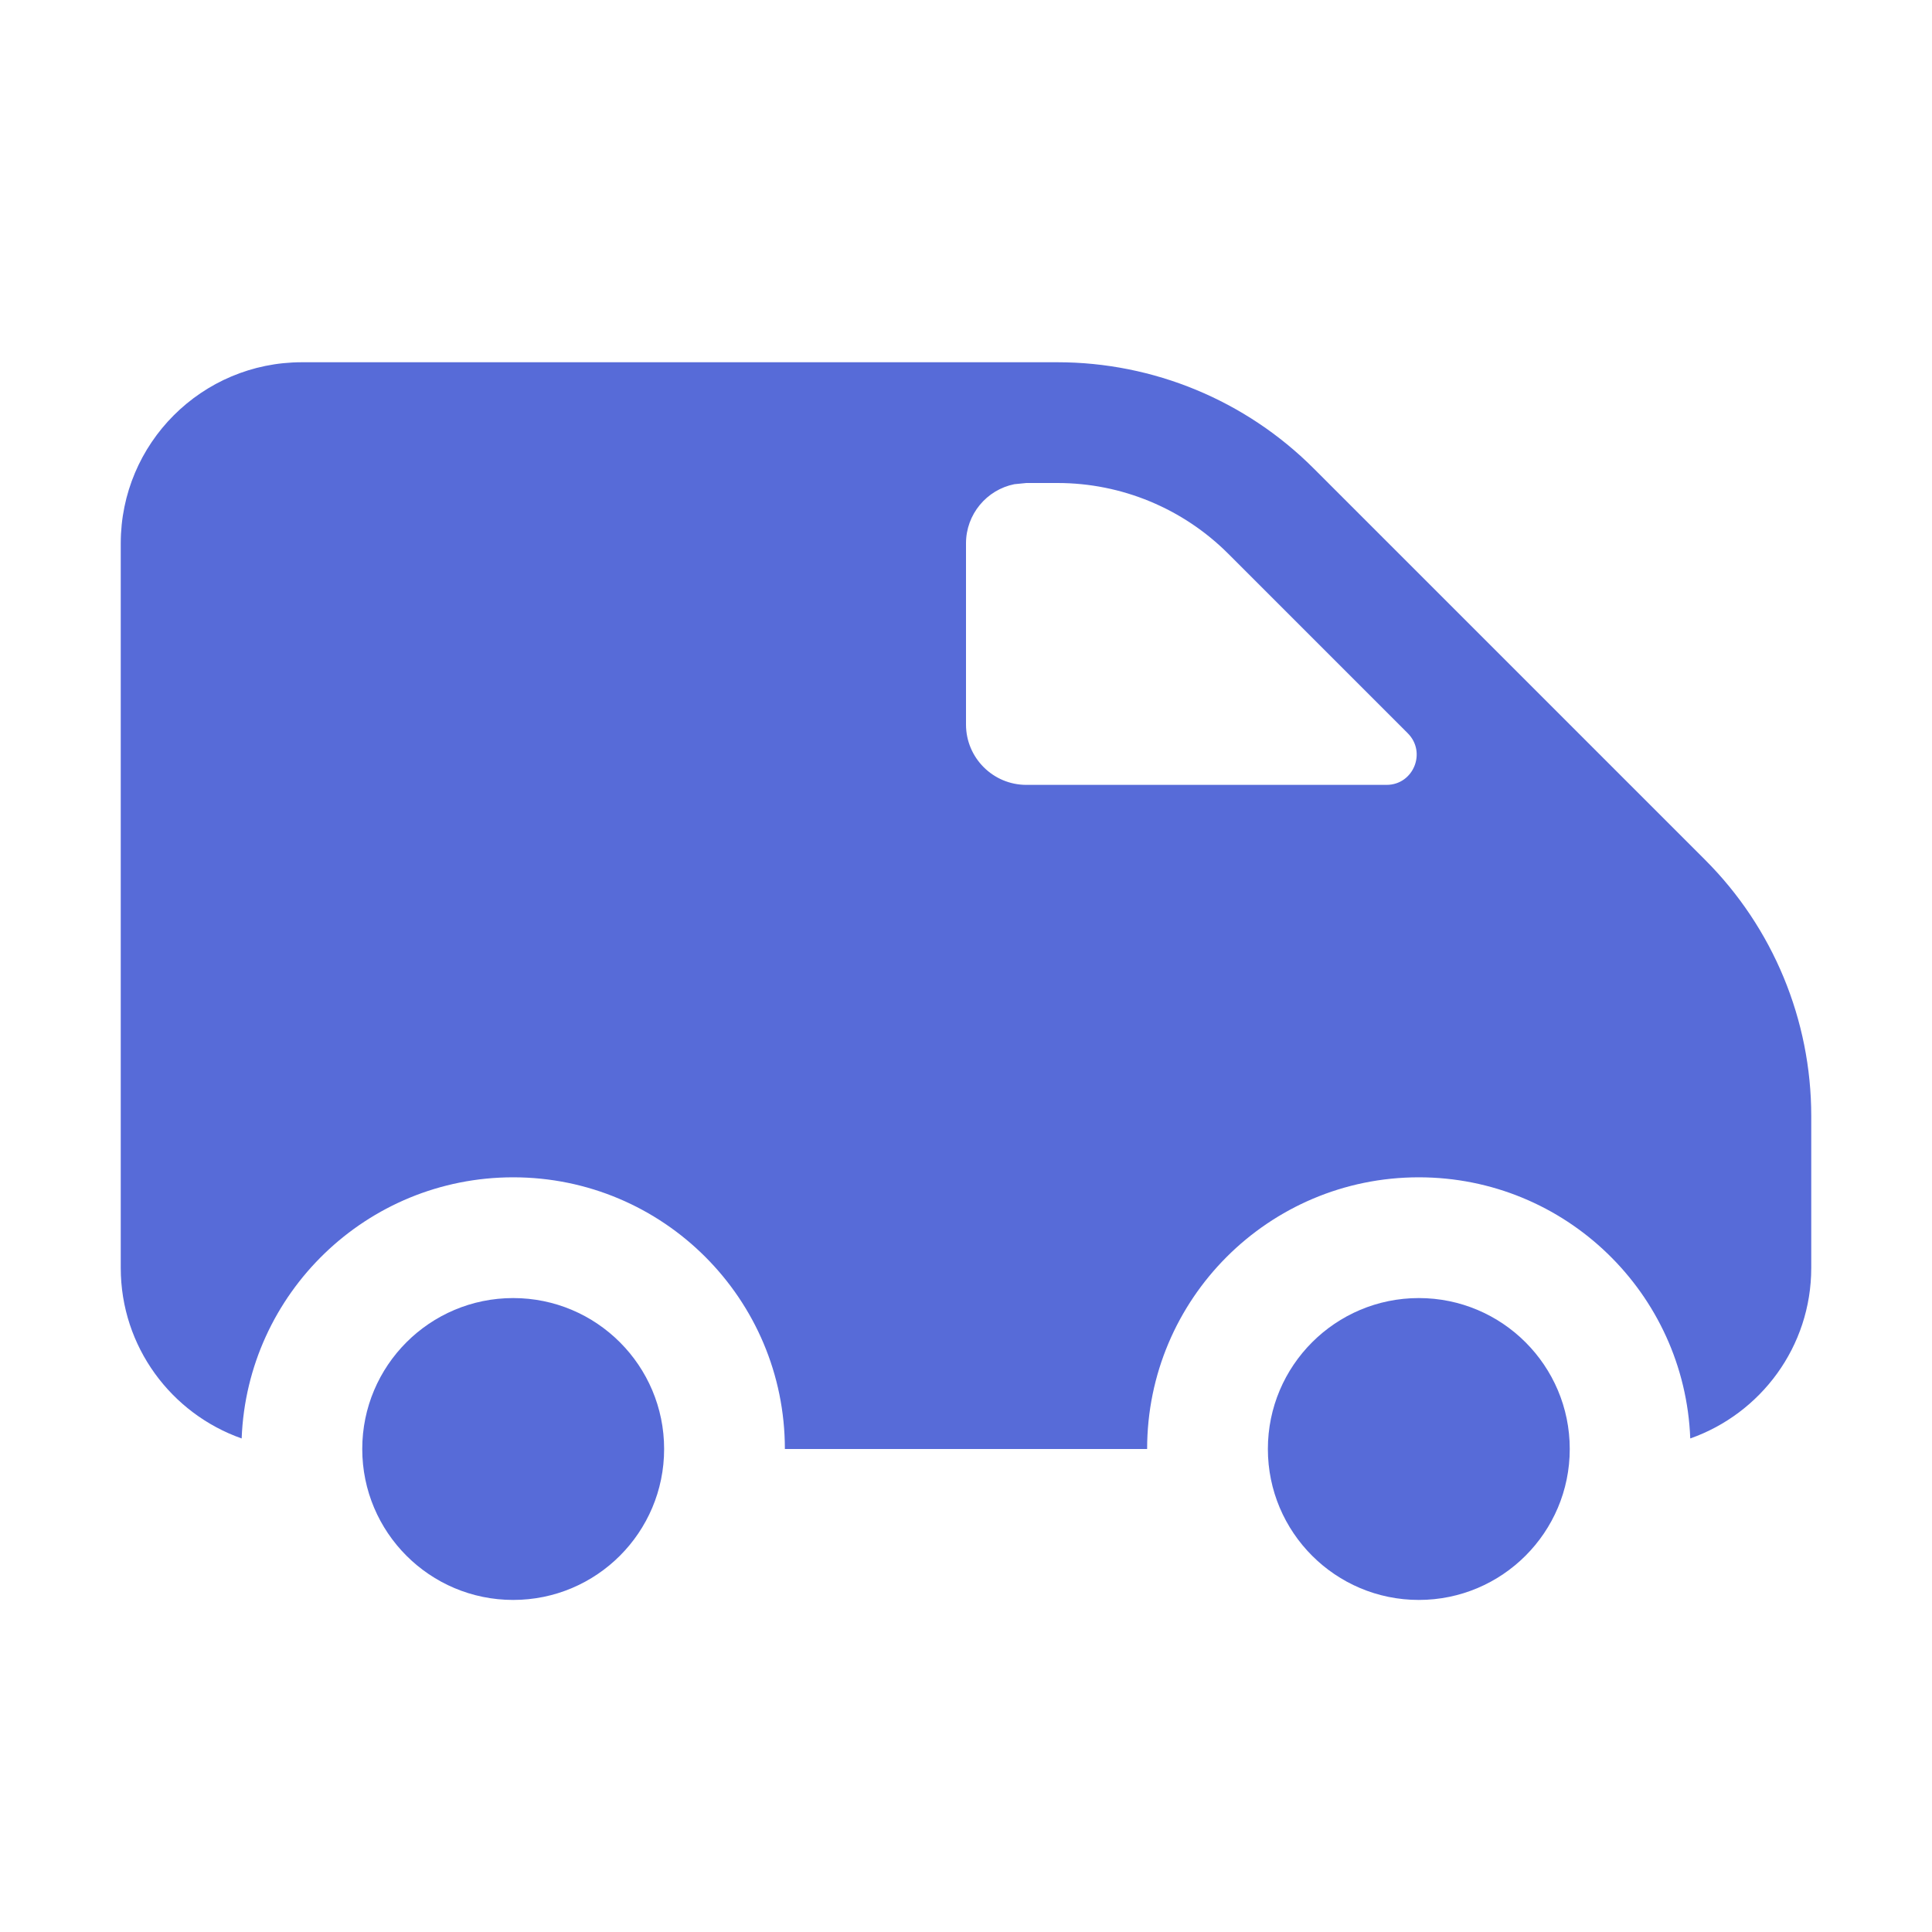 <svg width="24" height="24" viewBox="0 0 24 24" fill="none" xmlns="http://www.w3.org/2000/svg">
<path d="M6.375 16.125C7.411 16.125 8.25 16.965 8.25 18C8.25 19.035 7.411 19.875 6.375 19.875C5.339 19.875 4.5 19.035 4.5 18C4.5 16.965 5.339 16.125 6.375 16.125Z" fill="#576BD8"/>
<path d="M17.625 16.125C18.66 16.125 19.5 16.965 19.5 18C19.5 19.035 18.66 19.875 17.625 19.875C16.59 19.875 15.75 19.035 15.75 18C15.75 16.965 16.59 16.125 17.625 16.125Z" fill="#576BD8"/>
<path fill-rule="evenodd" clip-rule="evenodd" d="M13.136 4.5C14.329 4.5 15.474 4.974 16.318 5.818L21.182 10.682C22.026 11.526 22.5 12.671 22.5 13.864V15.75C22.5 16.73 21.872 17.561 20.997 17.869C20.928 16.066 19.445 14.625 17.625 14.625C15.761 14.625 14.25 16.136 14.25 18H9.75C9.75 16.136 8.239 14.625 6.375 14.625C4.555 14.625 3.071 16.066 3.002 17.869C2.128 17.561 1.5 16.73 1.5 15.75V6.75C1.5 5.507 2.507 4.5 3.75 4.5H13.136ZM12.6 6.015C12.258 6.084 12 6.387 12 6.75V9C12 9.414 12.336 9.75 12.75 9.75H17.224C17.558 9.75 17.724 9.346 17.488 9.109L15.258 6.879C14.695 6.316 13.932 6 13.137 6H12.75L12.6 6.015Z" fill="#576BD8"/>
</svg>
